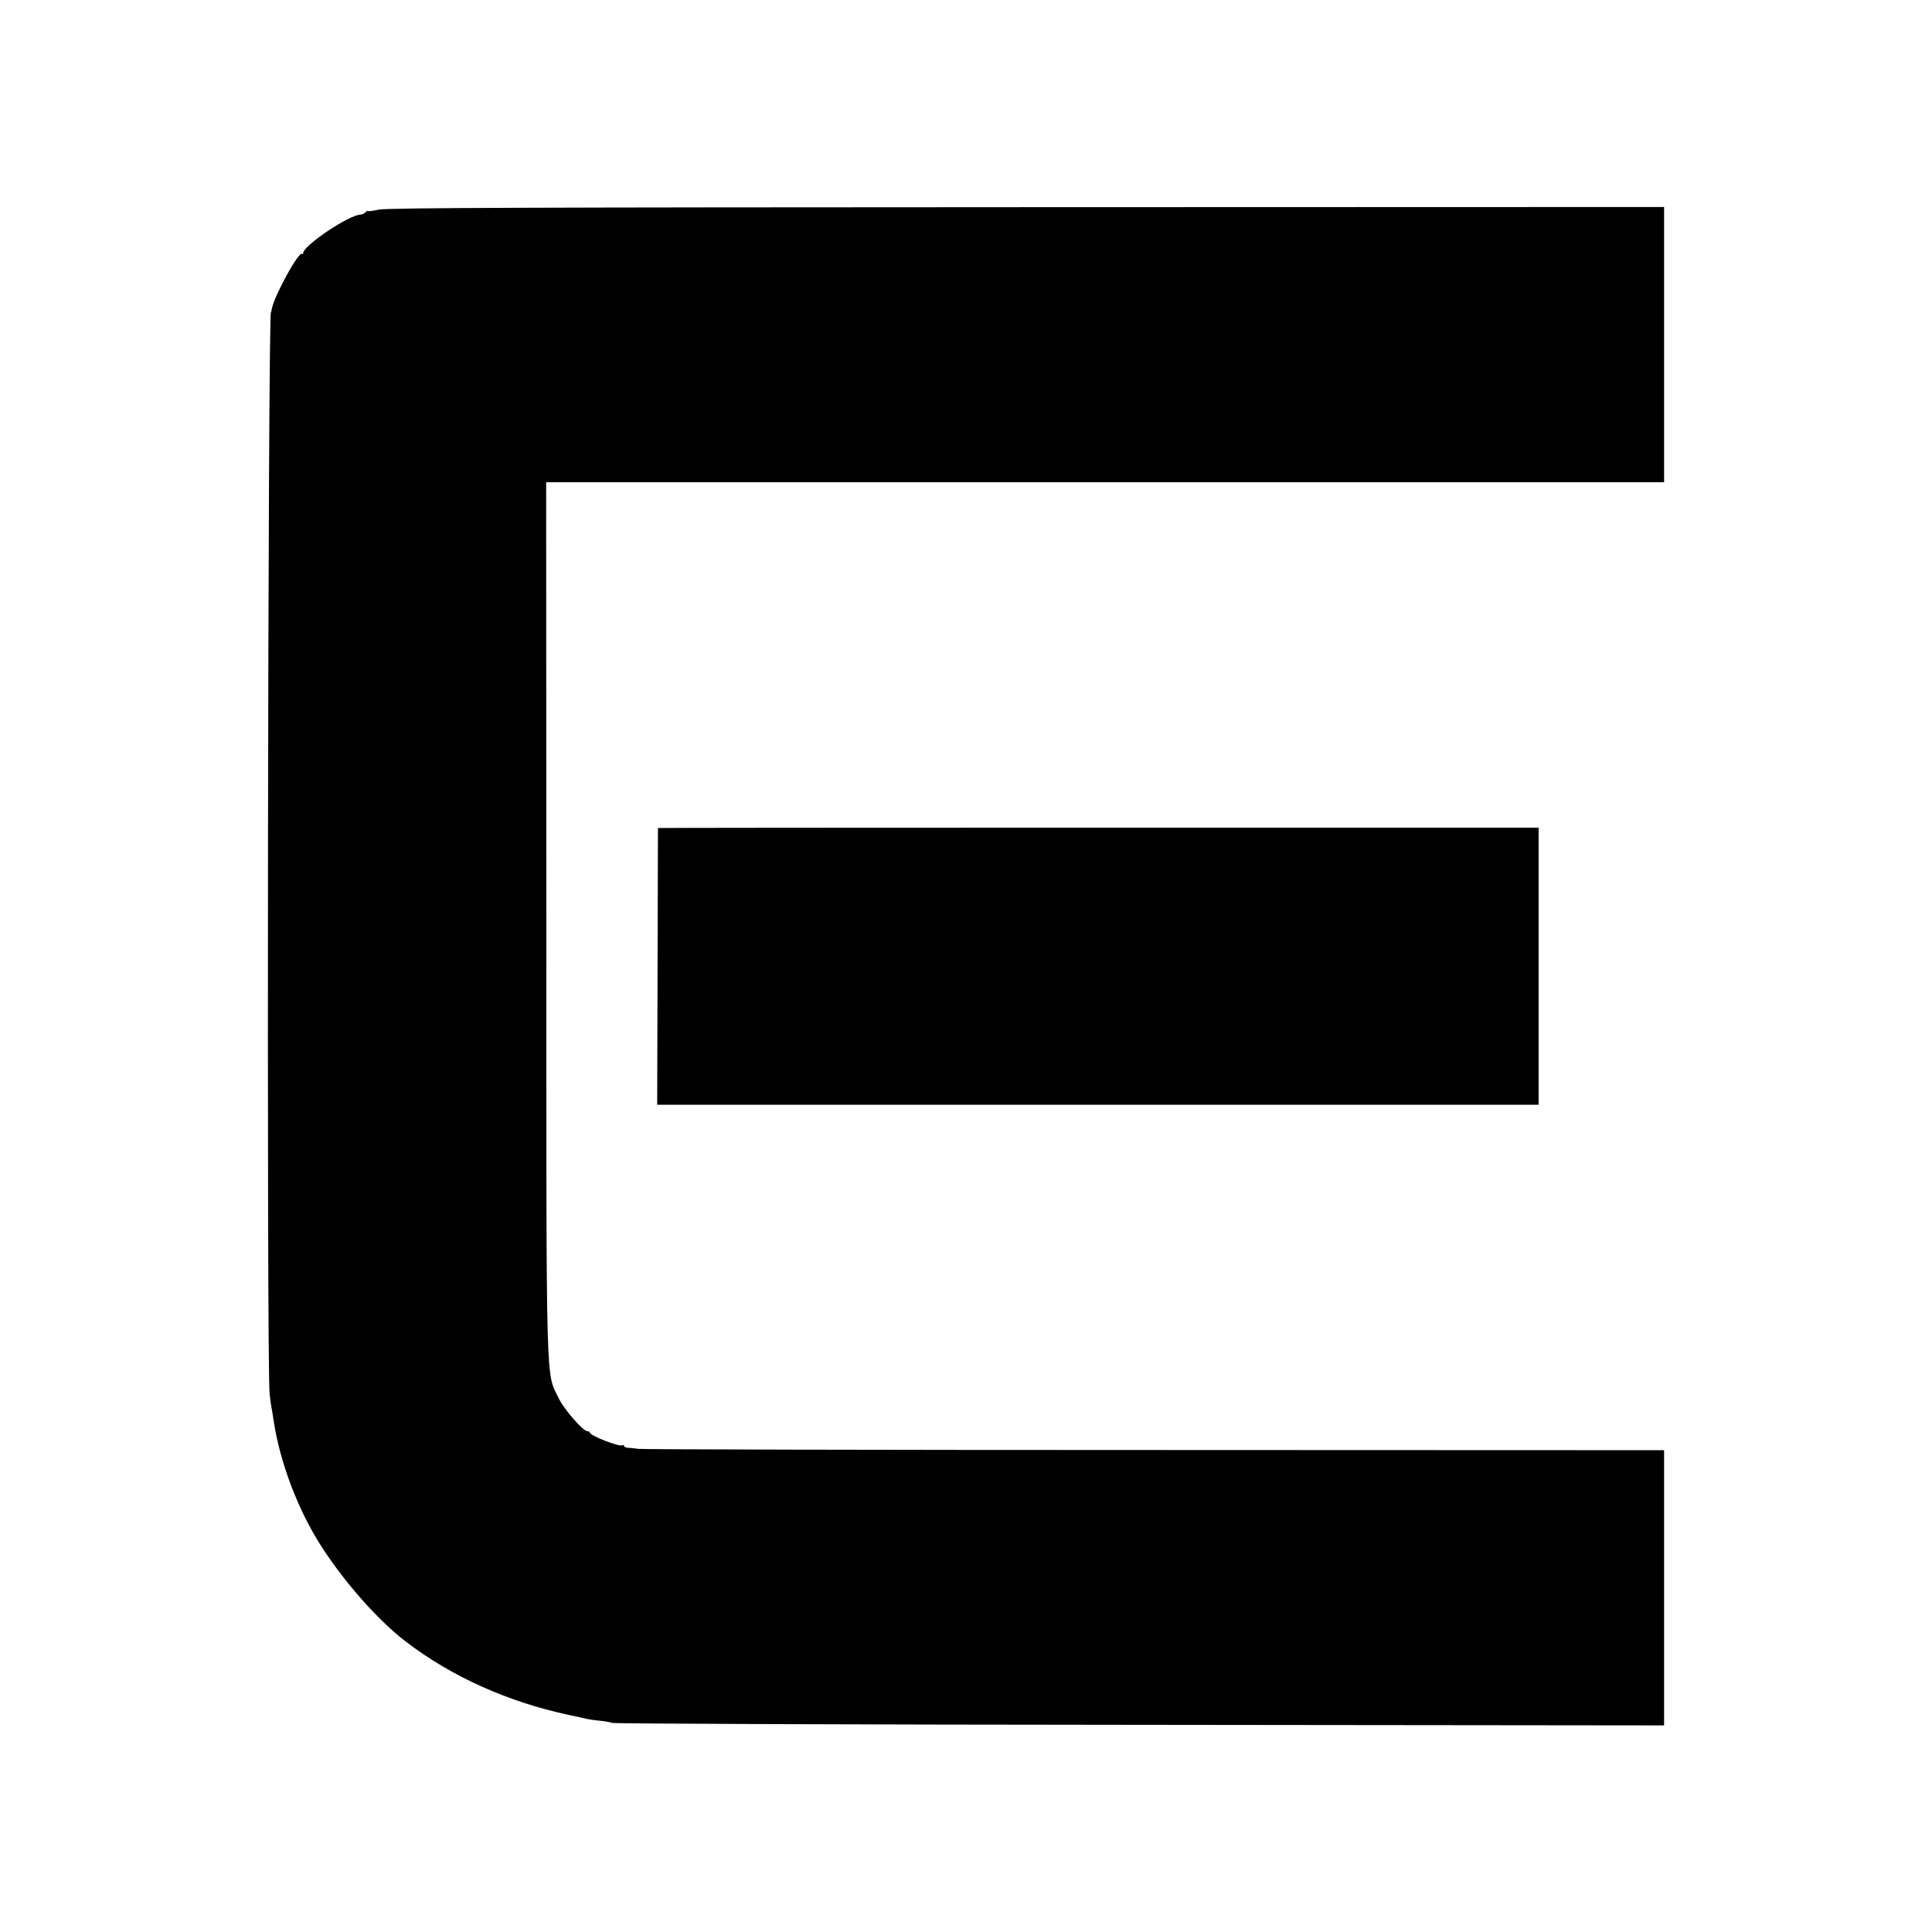 <!--
  - Copyright (c) 2024. LATIDE. All rights reserved.
  - This software is the property of LATIDE and is licensed for use only by entities explicitly authorised by it.
  - Unauthorised copying, modification, or distribution of this software is strictly prohibited.
  - For licensing enquiries, contact José María de Juan at jm.dejuan@latide.es.
  -->

<svg xmlns="http://www.w3.org/2000/svg" version="1.1"
     width="2048" height="2048">
    <svg width="2048" height="2048" viewBox="0 0 2048 2048" xmlns="http://www.w3.org/2000/svg">
        <g id="SvgjsG1009">
            <path id="SvgjsPath1008" fill="#000000" stroke="none"
                  d="M 401.492 222.238 C 395.054 223.647 389.823 224.25 389.823 223.647 C 389.823 223.043 388.817 223.647 387.408 225.055 C 386 226.464 383.787 227.469 382.378 227.469 C 370.508 227.469 321.415 260.265 321.415 268.312 C 321.415 269.52 320.812 269.721 320.208 269.118 C 316.788 265.898 290.833 313.381 288.218 327.062 C 287.815 329.275 287.413 331.086 287.212 331.086 C 283.993 331.086 282.584 1451.353 285.803 1477.307 C 286.407 1483.745 287.614 1491.793 288.419 1495.415 C 289.023 1499.036 289.827 1504.268 290.23 1507.084 C 297.071 1551.146 316.184 1601.245 340.932 1639.673 C 365.88 1678.102 400.687 1717.537 430.062 1740.071 C 478.349 1777.091 538.105 1804.052 603.092 1817.934 C 611.341 1819.544 619.992 1821.556 622.205 1822.159 C 624.419 1822.562 630.253 1823.568 635.283 1823.97 C 640.313 1824.372 646.55 1825.58 649.367 1826.384 C 652.184 1827.189 904.083 1828.195 1209.299 1828.396 L 1764 1829 L 1764 1683.132 L 1764 1537.264 L 1224.389 1537.063 C 927.422 1537.063 680.955 1536.459 676.529 1535.855 C 672.102 1535.252 666.871 1534.648 665.06 1534.648 C 663.048 1534.447 661.439 1533.642 661.439 1532.636 C 661.439 1531.832 660.634 1531.429 659.628 1532.033 C 656.61 1534.045 625.223 1521.772 625.223 1518.552 C 625.223 1517.748 624.016 1517.144 622.608 1517.144 C 618.181 1517.144 598.263 1494.409 592.629 1482.941 C 578.344 1452.962 579.149 1487.971 579.149 974.314 L 578.948 511.158 L 1171.474 511.158 L 1764 511.158 L 1764 365.29 L 1764 219.422 L 1088.38 219.623 C 561.444 219.824 410.345 220.227 401.492 222.238 Z"></path>
            <path id="SvgjsPath1007" fill="#000000" stroke="none"
                  d="M 697.453 877.739 C 697.453 878.142 697.252 944.134 697.051 1024.814 L 696.648 1171.085 L 1163.828 1171.085 L 1631.009 1171.085 L 1631.009 1024.211 L 1631.009 877.337 L 1164.231 877.337 C 907.704 877.337 697.654 877.538 697.453 877.739 Z"></path>
        </g>
    </svg>
    <style>@media (prefers-color-scheme: light) { :root { filter: none; } }
        @media (prefers-color-scheme: dark) { :root { filter: none; } }
    </style>
</svg>
